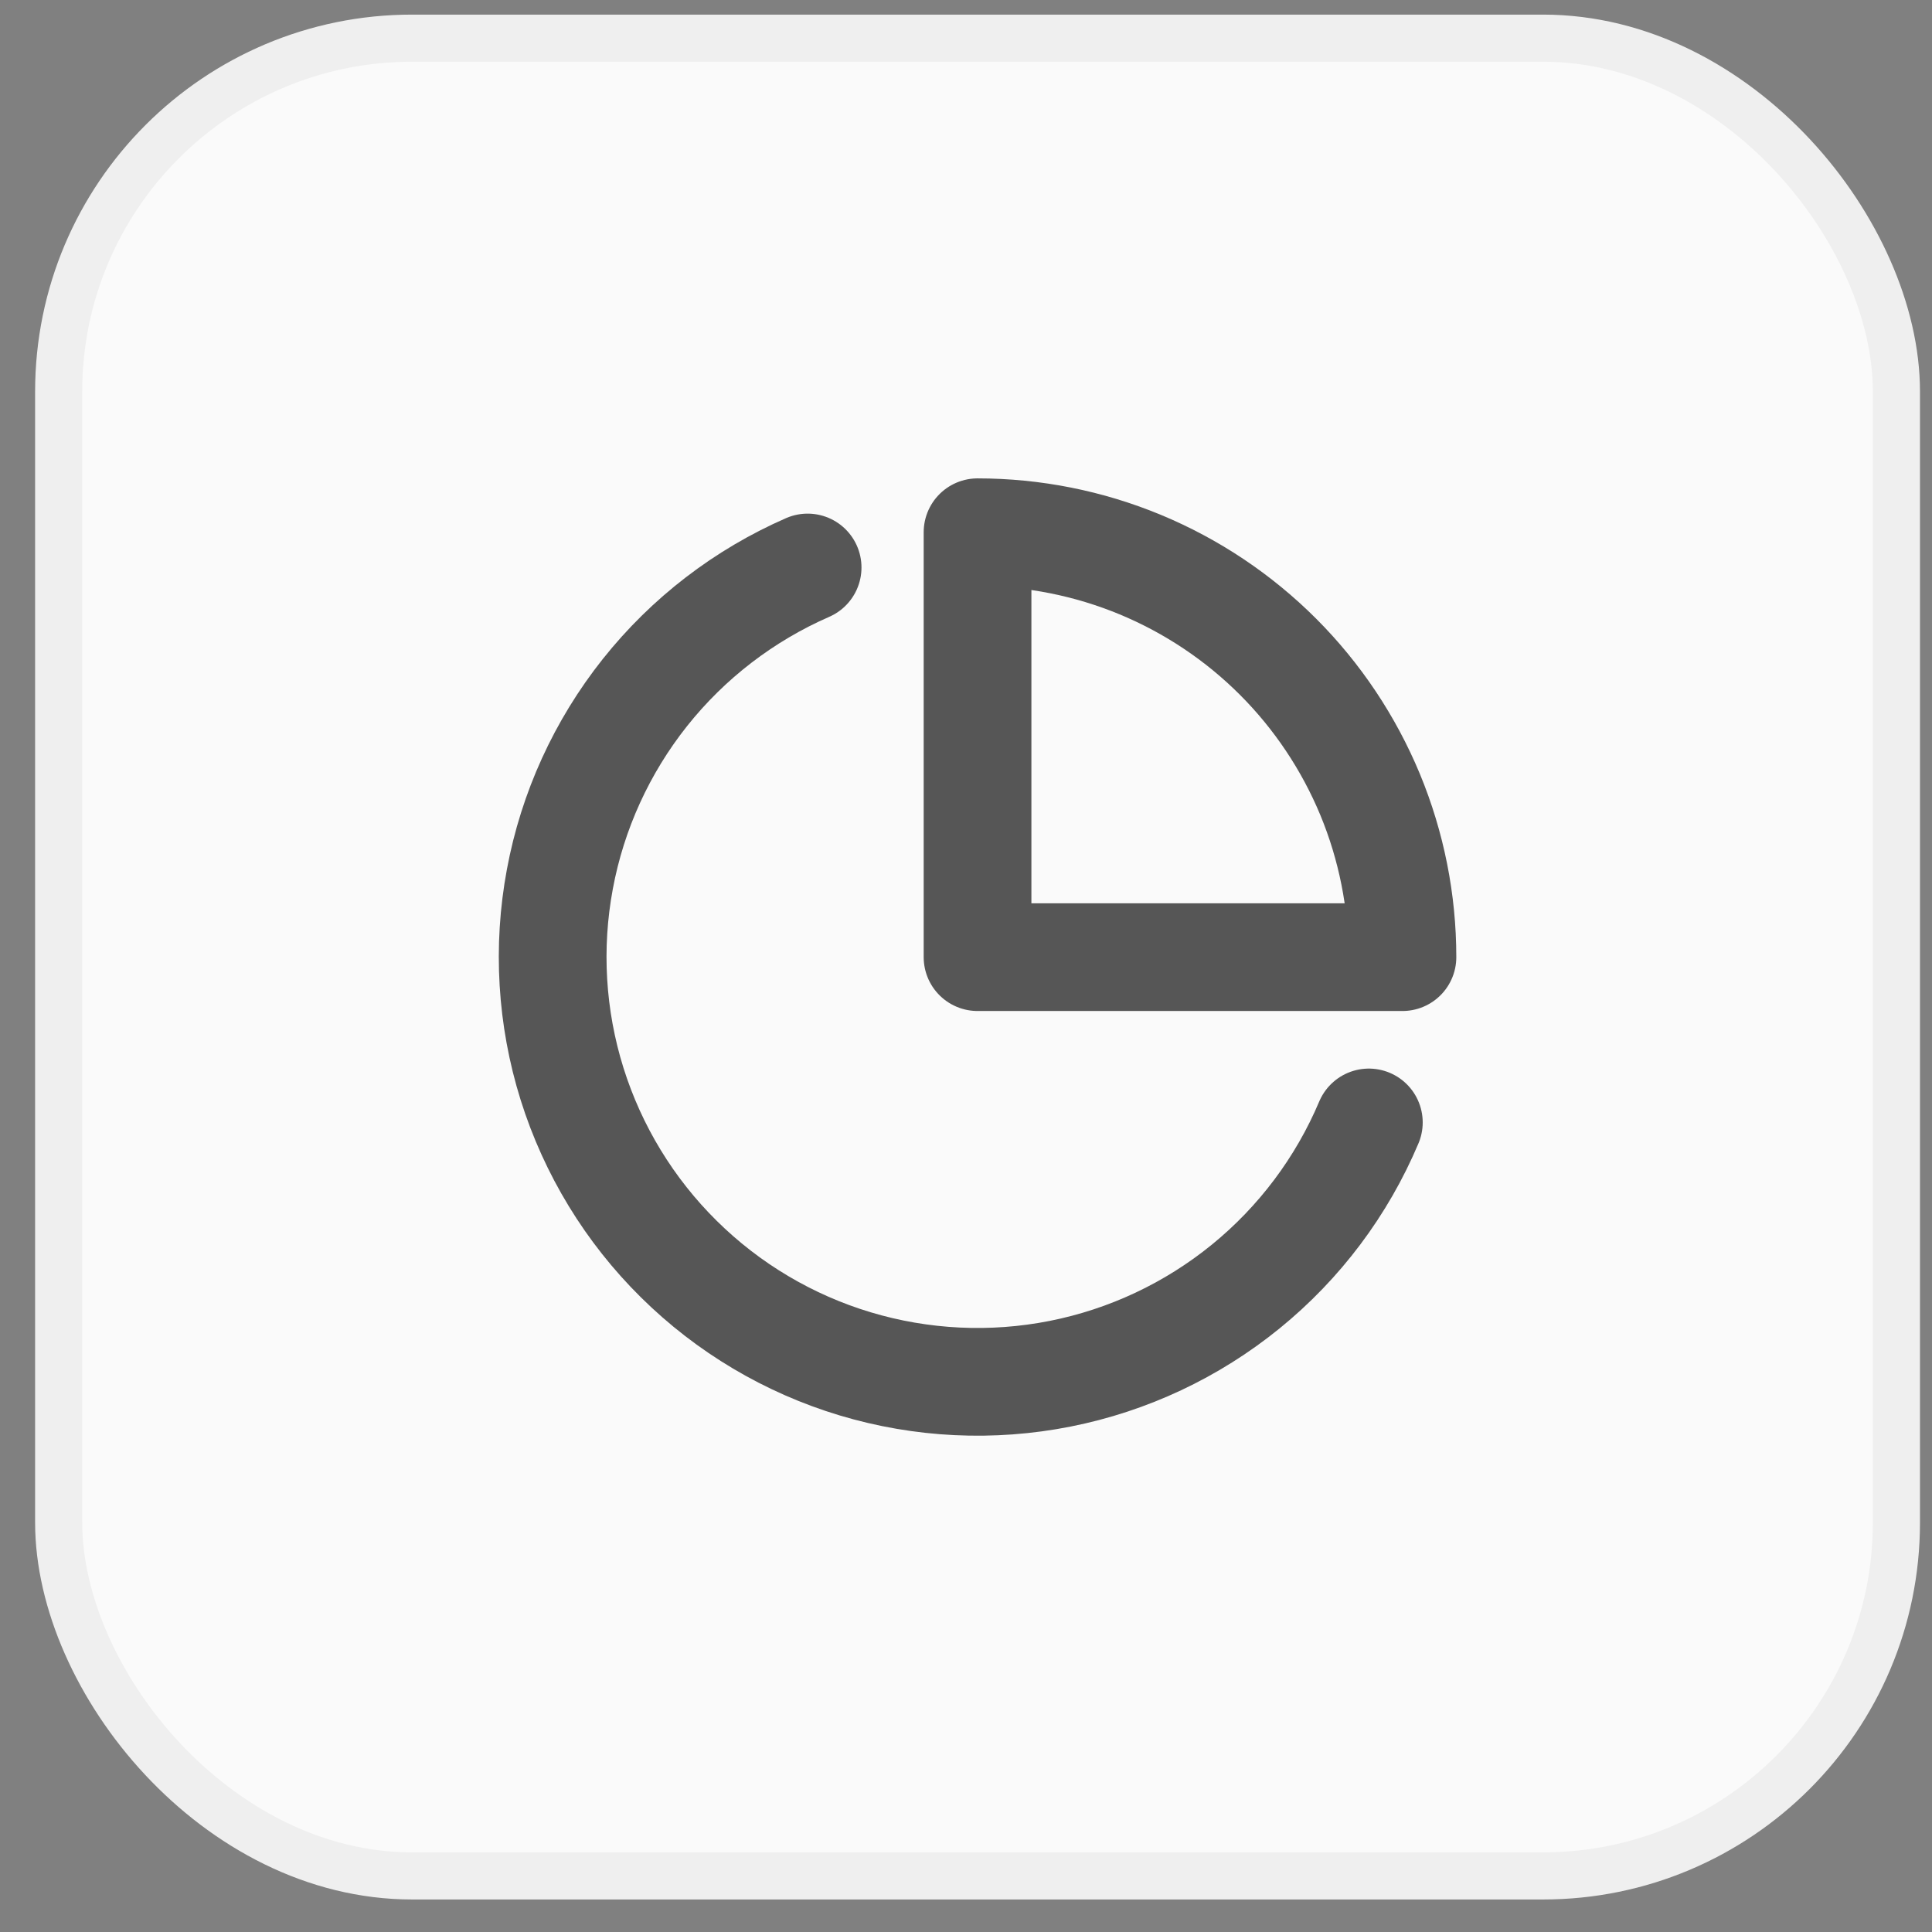 <?xml version="1.0" encoding="UTF-8"?> <svg xmlns="http://www.w3.org/2000/svg" width="41" height="41" viewBox="0 0 41 41" fill="none"><rect x="0" y="0" width="41" height="41" fill="#808080" stroke="none"/><rect x="1.245" y="0.81" width="39" height="39" rx="7.5" fill="#FAFAFA"></rect><rect x="1.245" y="0.81" width="39" height="39" rx="7.5" stroke="#EFEFEF"></rect><path d="M29.049 23.82C28.476 25.177 27.579 26.372 26.436 27.302C25.294 28.231 23.941 28.867 22.497 29.153C21.052 29.439 19.559 29.367 18.148 28.943C16.738 28.519 15.453 27.756 14.406 26.72C13.358 25.685 12.581 24.408 12.14 23.003C11.7 21.597 11.611 20.105 11.881 18.657C12.15 17.209 12.771 15.849 13.687 14.696C14.604 13.543 15.789 12.633 17.139 12.043" stroke="#565656" stroke-width="2.286" stroke-linecap="round" stroke-linejoin="round"></path><path d="M29.762 20.312C29.762 19.128 29.529 17.956 29.076 16.861C28.622 15.768 27.958 14.773 27.121 13.936C26.284 13.099 25.29 12.435 24.196 11.981C23.102 11.528 21.929 11.295 20.745 11.295V20.312H29.762Z" stroke="#565656" stroke-width="2.286" stroke-linecap="round" stroke-linejoin="round"></path></svg> 